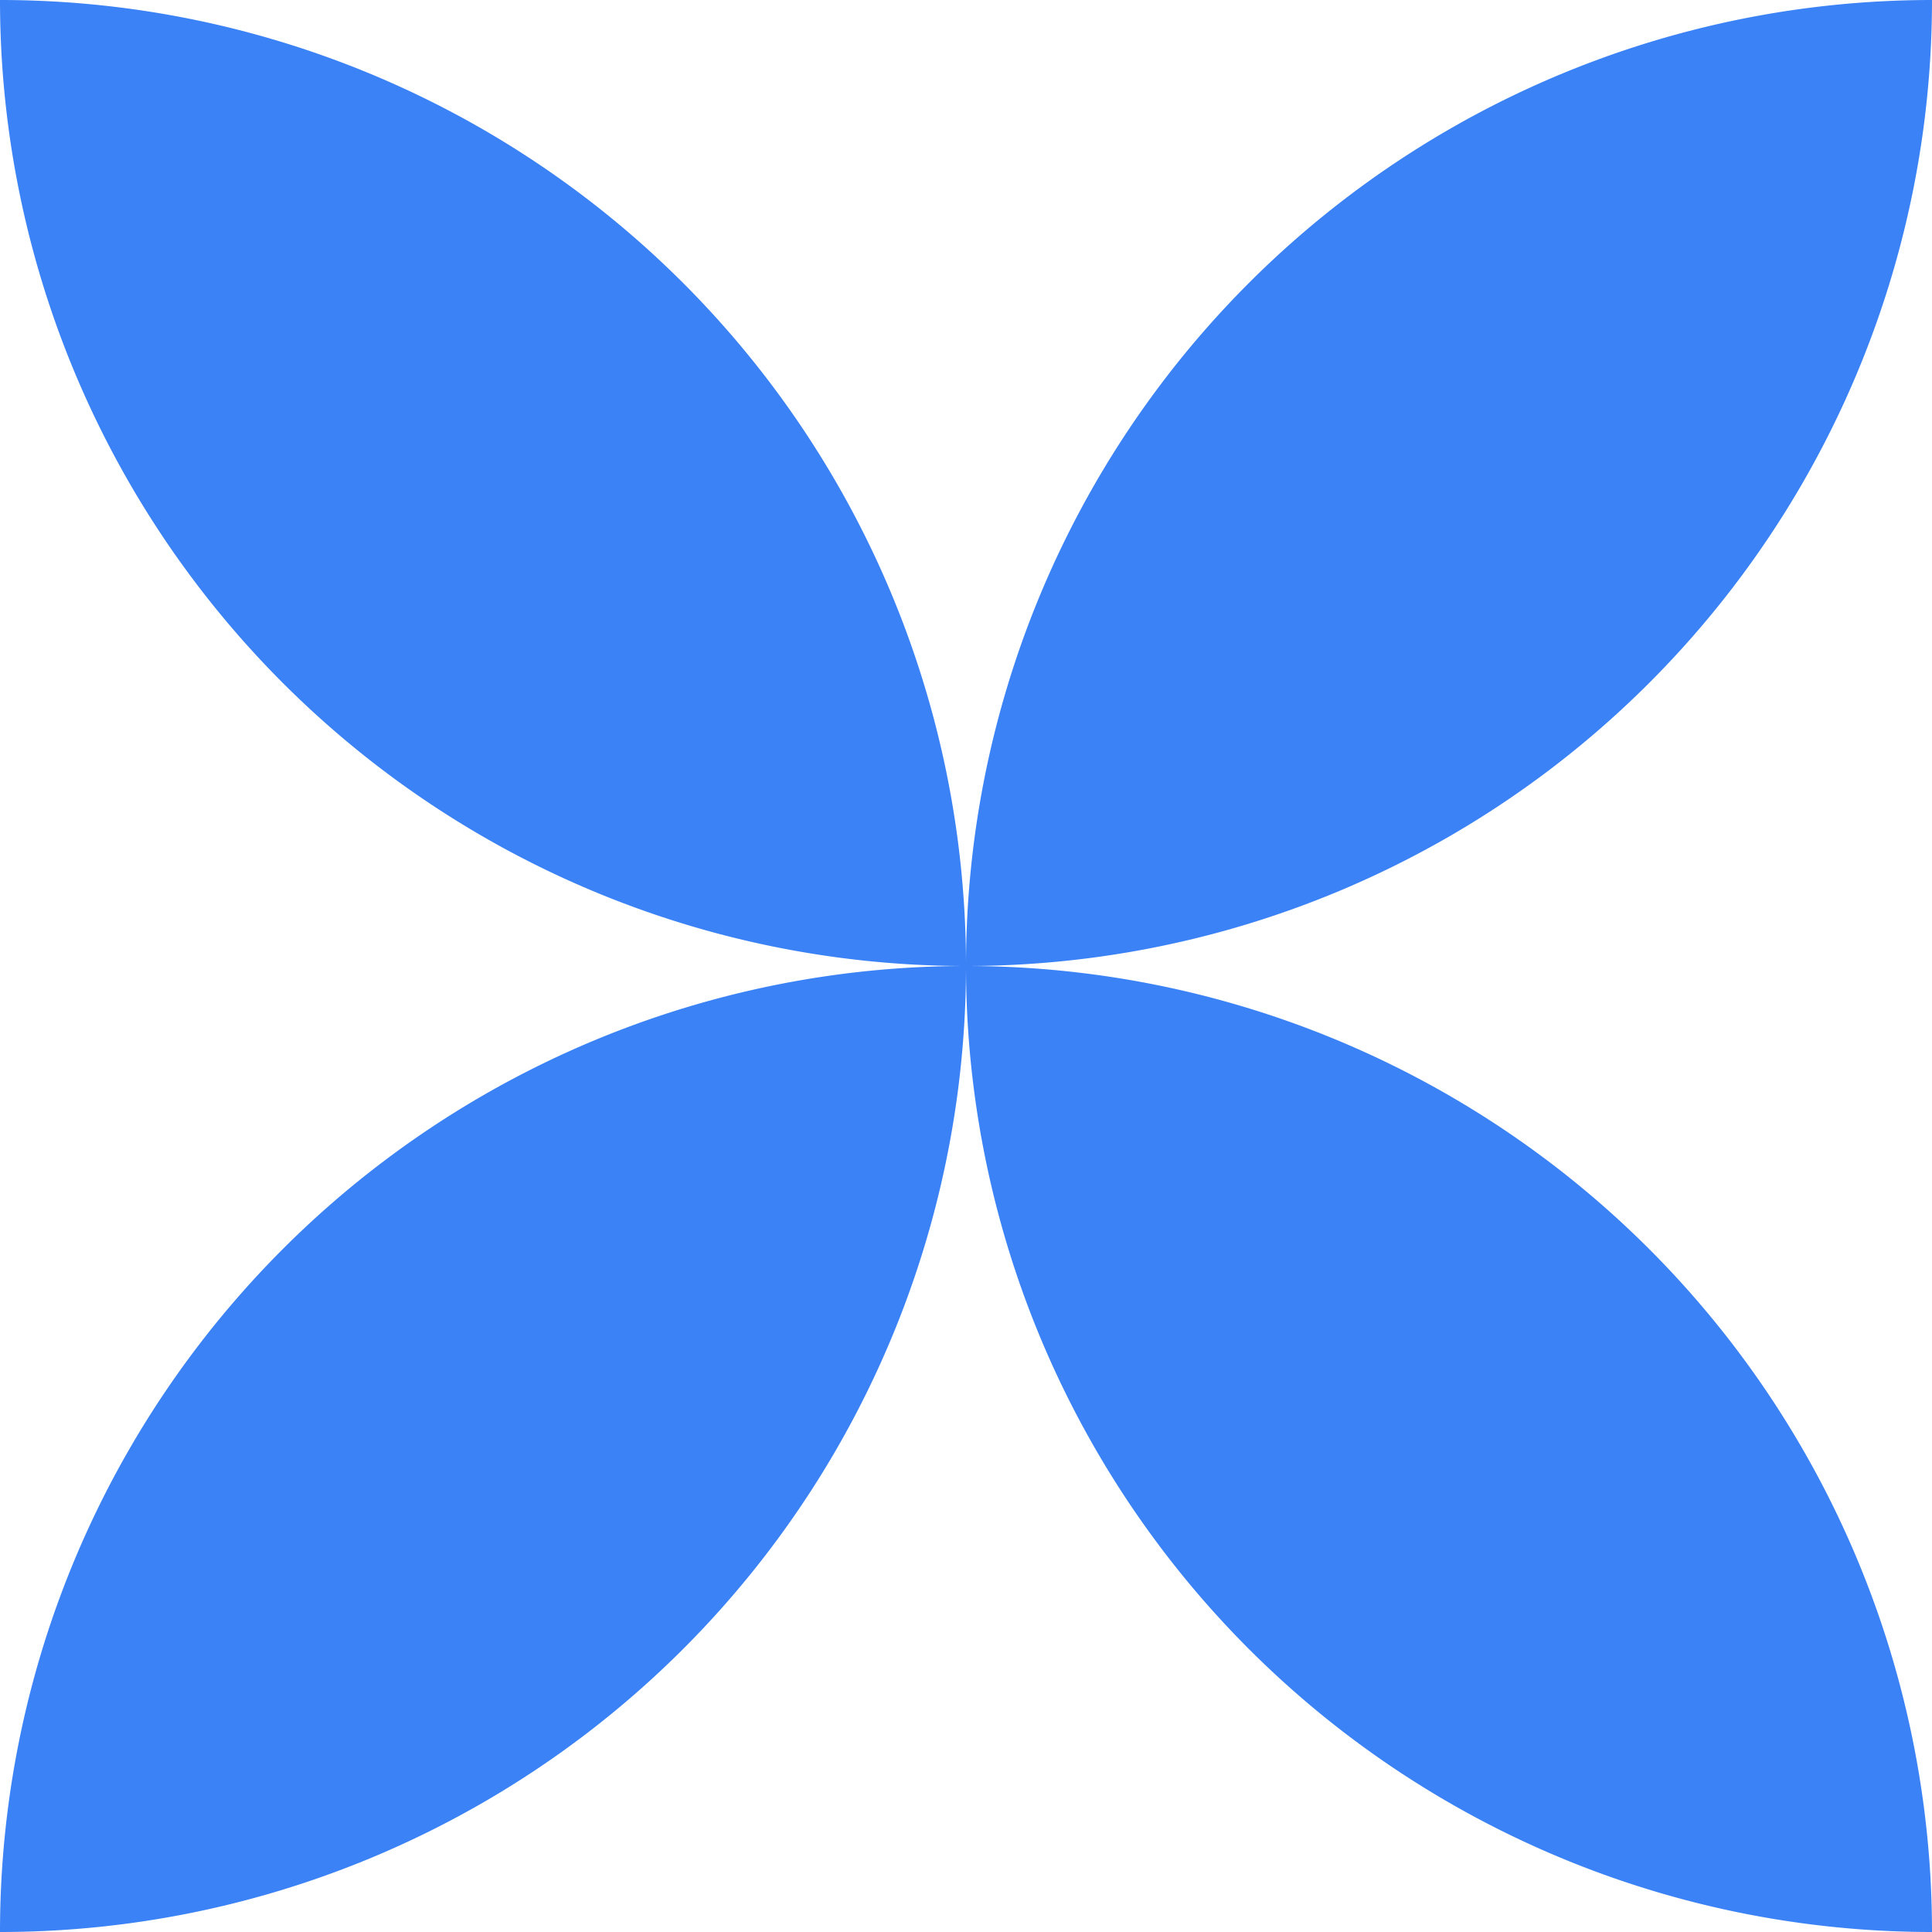 ﻿<svg xmlns='http://www.w3.org/2000/svg' viewBox='0 0 480 480'><path d='M240 240A240 240 0 0 0 0 480a240 240 0 0 0 240-240ZM240 240A240 240 0 0 0 0 0a240 240 0 0 0 240 240ZM480 0a240 240 0 0 0-240 240A240 240 0 0 0 480 0ZM480 480a240 240 0 0 0-240-240 240 240 0 0 0 240 240Z' fill='#3B82F6'></path></svg>